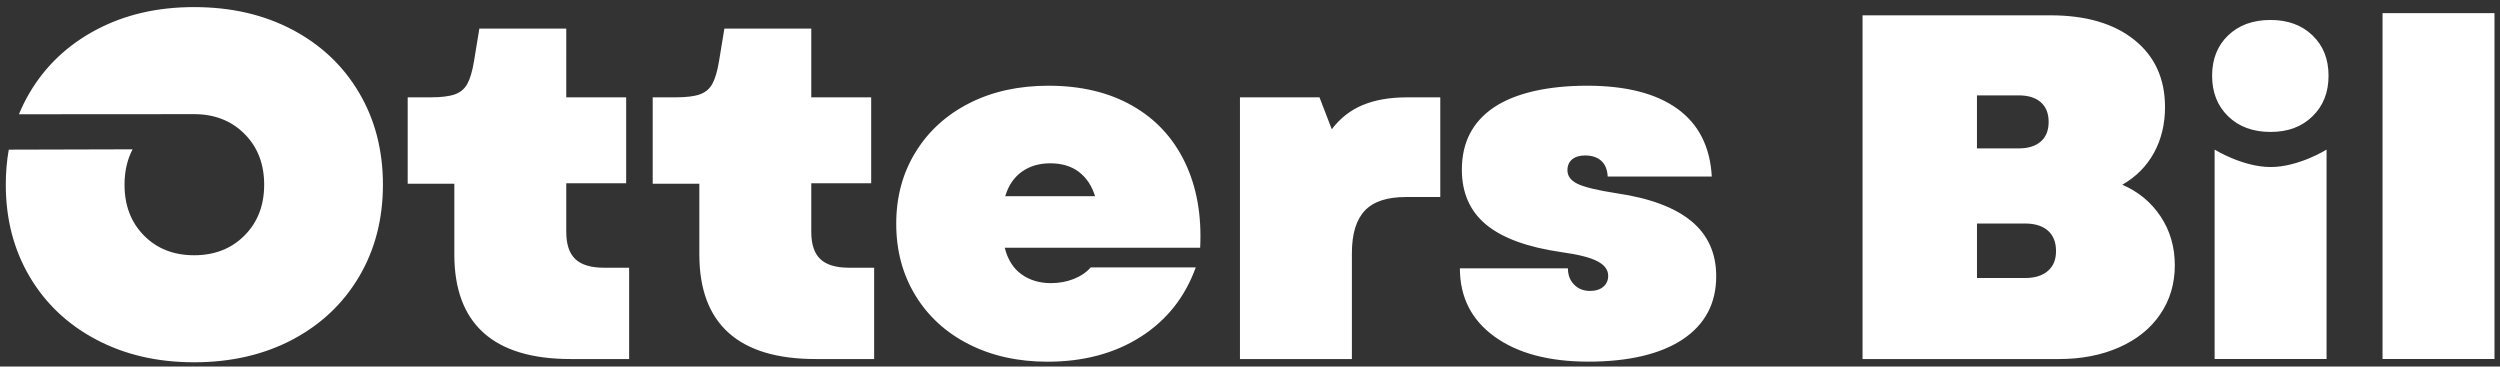 <svg xmlns="http://www.w3.org/2000/svg" id="Layer_1" viewBox="0 0 1056.98 154.98"><rect x="0" y="0" width="1056.98" height="154.98" fill="#333333" stroke="none"/><defs><style>      .st0 {        fill: #fff;      }    </style></defs><path class="st0" d="M243.25,109.55c-2.56-2.42-3.84-6.26-3.84-11.52v-20.55h25.33v-36.33h-25.33V12.08h-36.74l-2.28,13.91c-.69,4.15-1.63,7.3-2.8,9.45-1.18,2.15-2.94,3.63-5.29,4.46-2.35.83-5.74,1.25-10.17,1.25h-9.76v36.54h19.72v29.89c0,14.67,4.12,25.71,12.35,33.11,8.23,7.41,20.52,11.11,36.85,11.11h24.7v-38.61h-10.59c-5.54,0-9.59-1.21-12.14-3.63ZM346.84,109.55c-2.56-2.42-3.84-6.26-3.84-11.52v-20.55h25.33v-36.33h-25.33V12.08h-36.74l-2.28,13.91c-.69,4.15-1.63,7.3-2.8,9.45-1.18,2.15-2.94,3.63-5.29,4.46-2.35.83-5.74,1.25-10.17,1.25h-9.76v36.54h19.72v29.89c0,14.67,4.12,25.71,12.35,33.11,8.23,7.41,20.52,11.11,36.85,11.11h24.7v-38.61h-10.59c-5.54,0-9.59-1.21-12.14-3.63ZM478.67,44.65c-9.9-5.61-21.69-8.41-35.4-8.41-12.6,0-23.74,2.46-33.42,7.37-9.69,4.91-17.27,11.8-22.73,20.66-5.47,8.86-8.2,18.96-8.2,30.31s2.7,21.45,8.1,30.31c5.4,8.86,12.94,15.75,22.63,20.66,9.69,4.91,20.76,7.37,33.22,7.37,15.22,0,28.34-3.49,39.34-10.48,11-6.99,18.79-16.78,23.35-29.38h-44.43c-1.8,2.08-4.19,3.7-7.16,4.88-2.98,1.18-6.2,1.76-9.65,1.76-4.85,0-9-1.25-12.46-3.74-3.46-2.49-5.81-6.23-7.06-11.21h82.62c.69-13.7-1.45-25.74-6.44-36.12s-12.42-18.37-22.32-23.98ZM425,82.95c1.38-4.57,3.74-8.02,7.06-10.38,3.32-2.35,7.33-3.53,12.04-3.53s8.86,1.21,12.04,3.63c3.18,2.42,5.47,5.85,6.85,10.28h-37.99ZM576.24,44.36c-5.19,2.15-9.59,5.57-13.18,10.28l-5.19-13.49h-33.63v110.65h47.33v-44.84c0-8.03,1.8-13.98,5.4-17.85,3.6-3.87,9.41-5.81,17.44-5.81h14.53v-42.14h-14.12c-7.2,0-13.39,1.07-18.58,3.22ZM715.12,93.54c-6.99-5.81-17.54-9.76-31.66-11.83-8.03-1.25-13.49-2.56-16.4-3.94-2.91-1.38-4.36-3.32-4.36-5.81,0-1.94.66-3.46,1.97-4.57,1.31-1.11,3.15-1.66,5.5-1.66,2.91,0,5.19.76,6.85,2.28,1.66,1.52,2.56,3.74,2.7,6.64h44.01c-.69-12.59-5.54-22.14-14.53-28.65-9-6.5-21.73-9.76-38.2-9.76s-30.28,3.05-39.34,9.13c-9.07,6.09-13.6,14.88-13.6,26.36,0,9.83,3.43,17.58,10.28,23.25,6.85,5.68,17.47,9.55,31.87,11.63,7.06.97,12.11,2.25,15.15,3.84,3.04,1.59,4.57,3.63,4.57,6.12,0,1.94-.69,3.5-2.08,4.67-1.39,1.18-3.25,1.76-5.61,1.76-2.77,0-5.02-.9-6.75-2.7-1.73-1.8-2.59-4.08-2.59-6.85h-45.67c0,12.18,4.88,21.8,14.64,28.86,9.76,7.06,23.01,10.59,39.75,10.59s30.45-3.15,39.86-9.45c9.41-6.3,14.12-15.19,14.12-26.68,0-9.69-3.5-17.44-10.48-23.25ZM897.29,78.1c5.81-3.32,10.28-7.82,13.39-13.49,3.11-5.67,4.67-12.11,4.67-19.31,0-12.04-4.33-21.52-12.97-28.44-8.65-6.92-20.45-10.38-35.4-10.38h-79.51v145.32h83.04c9.55,0,18.06-1.66,25.53-4.98,7.47-3.32,13.25-7.99,17.33-14.01,4.08-6.02,6.12-12.9,6.12-20.66s-2.01-14.64-6.02-20.66c-4.02-6.02-9.41-10.48-16.19-13.39ZM835.84,40.32h17.65c4.01,0,7.13.97,9.34,2.91,2.21,1.94,3.32,4.71,3.32,8.3s-1.11,6.37-3.32,8.3c-2.22,1.94-5.33,2.91-9.34,2.91h-17.65v-22.42ZM865.84,114.53c-2.28,2.01-5.5,3.01-9.65,3.01h-20.34v-23.04h20.34c4.15,0,7.37,1.01,9.65,3.01,2.28,2.01,3.43,4.88,3.43,8.62s-1.14,6.4-3.43,8.41ZM959.97,8.44c-7.42,0-13.39,2.17-17.92,6.51-4.53,4.34-6.79,10.03-6.79,17.07s2.26,12.76,6.79,17.16c4.53,4.4,10.5,6.6,17.92,6.6s13.2-2.2,17.73-6.6c4.53-4.4,6.79-10.12,6.79-17.16s-2.26-12.73-6.79-17.07-10.44-6.51-17.73-6.51ZM936.32,63.25v88.54h47.33V63.25s-11.8,7.37-23.62,7.37-23.71-7.37-23.71-7.37ZM1007.32,5.54v146.25h47.33V5.54h-47.33ZM123.63,12.57c-12.07-6.38-25.92-9.57-41.56-9.57s-29.28,3.19-41.35,9.57c-12.07,6.38-21.47,15.26-28.19,26.64-1.73,2.93-3.24,5.96-4.52,9.1,12.77,0,53.48-.05,74.06-.05,8.64,0,15.74,2.78,21.29,8.33s8.33,12.72,8.33,21.5-2.78,15.94-8.33,21.5-12.65,8.33-21.29,8.33-15.71-2.78-21.19-8.33c-5.49-5.55-8.23-12.72-8.23-21.5,0-5.65,1.14-10.64,3.41-14.96-3.72,0-46.41.14-52.35.14-.84,4.74-1.26,9.68-1.26,14.81,0,14.54,3.36,27.5,10.08,38.88,6.72,11.39,16.11,20.26,28.19,26.64,12.07,6.38,25.85,9.57,41.35,9.57s29.49-3.19,41.56-9.57c12.07-6.38,21.46-15.26,28.19-26.64,6.72-11.38,10.08-24.34,10.08-38.88s-3.36-27.5-10.08-38.88c-6.72-11.38-16.12-20.26-28.19-26.64Z"></path></svg>